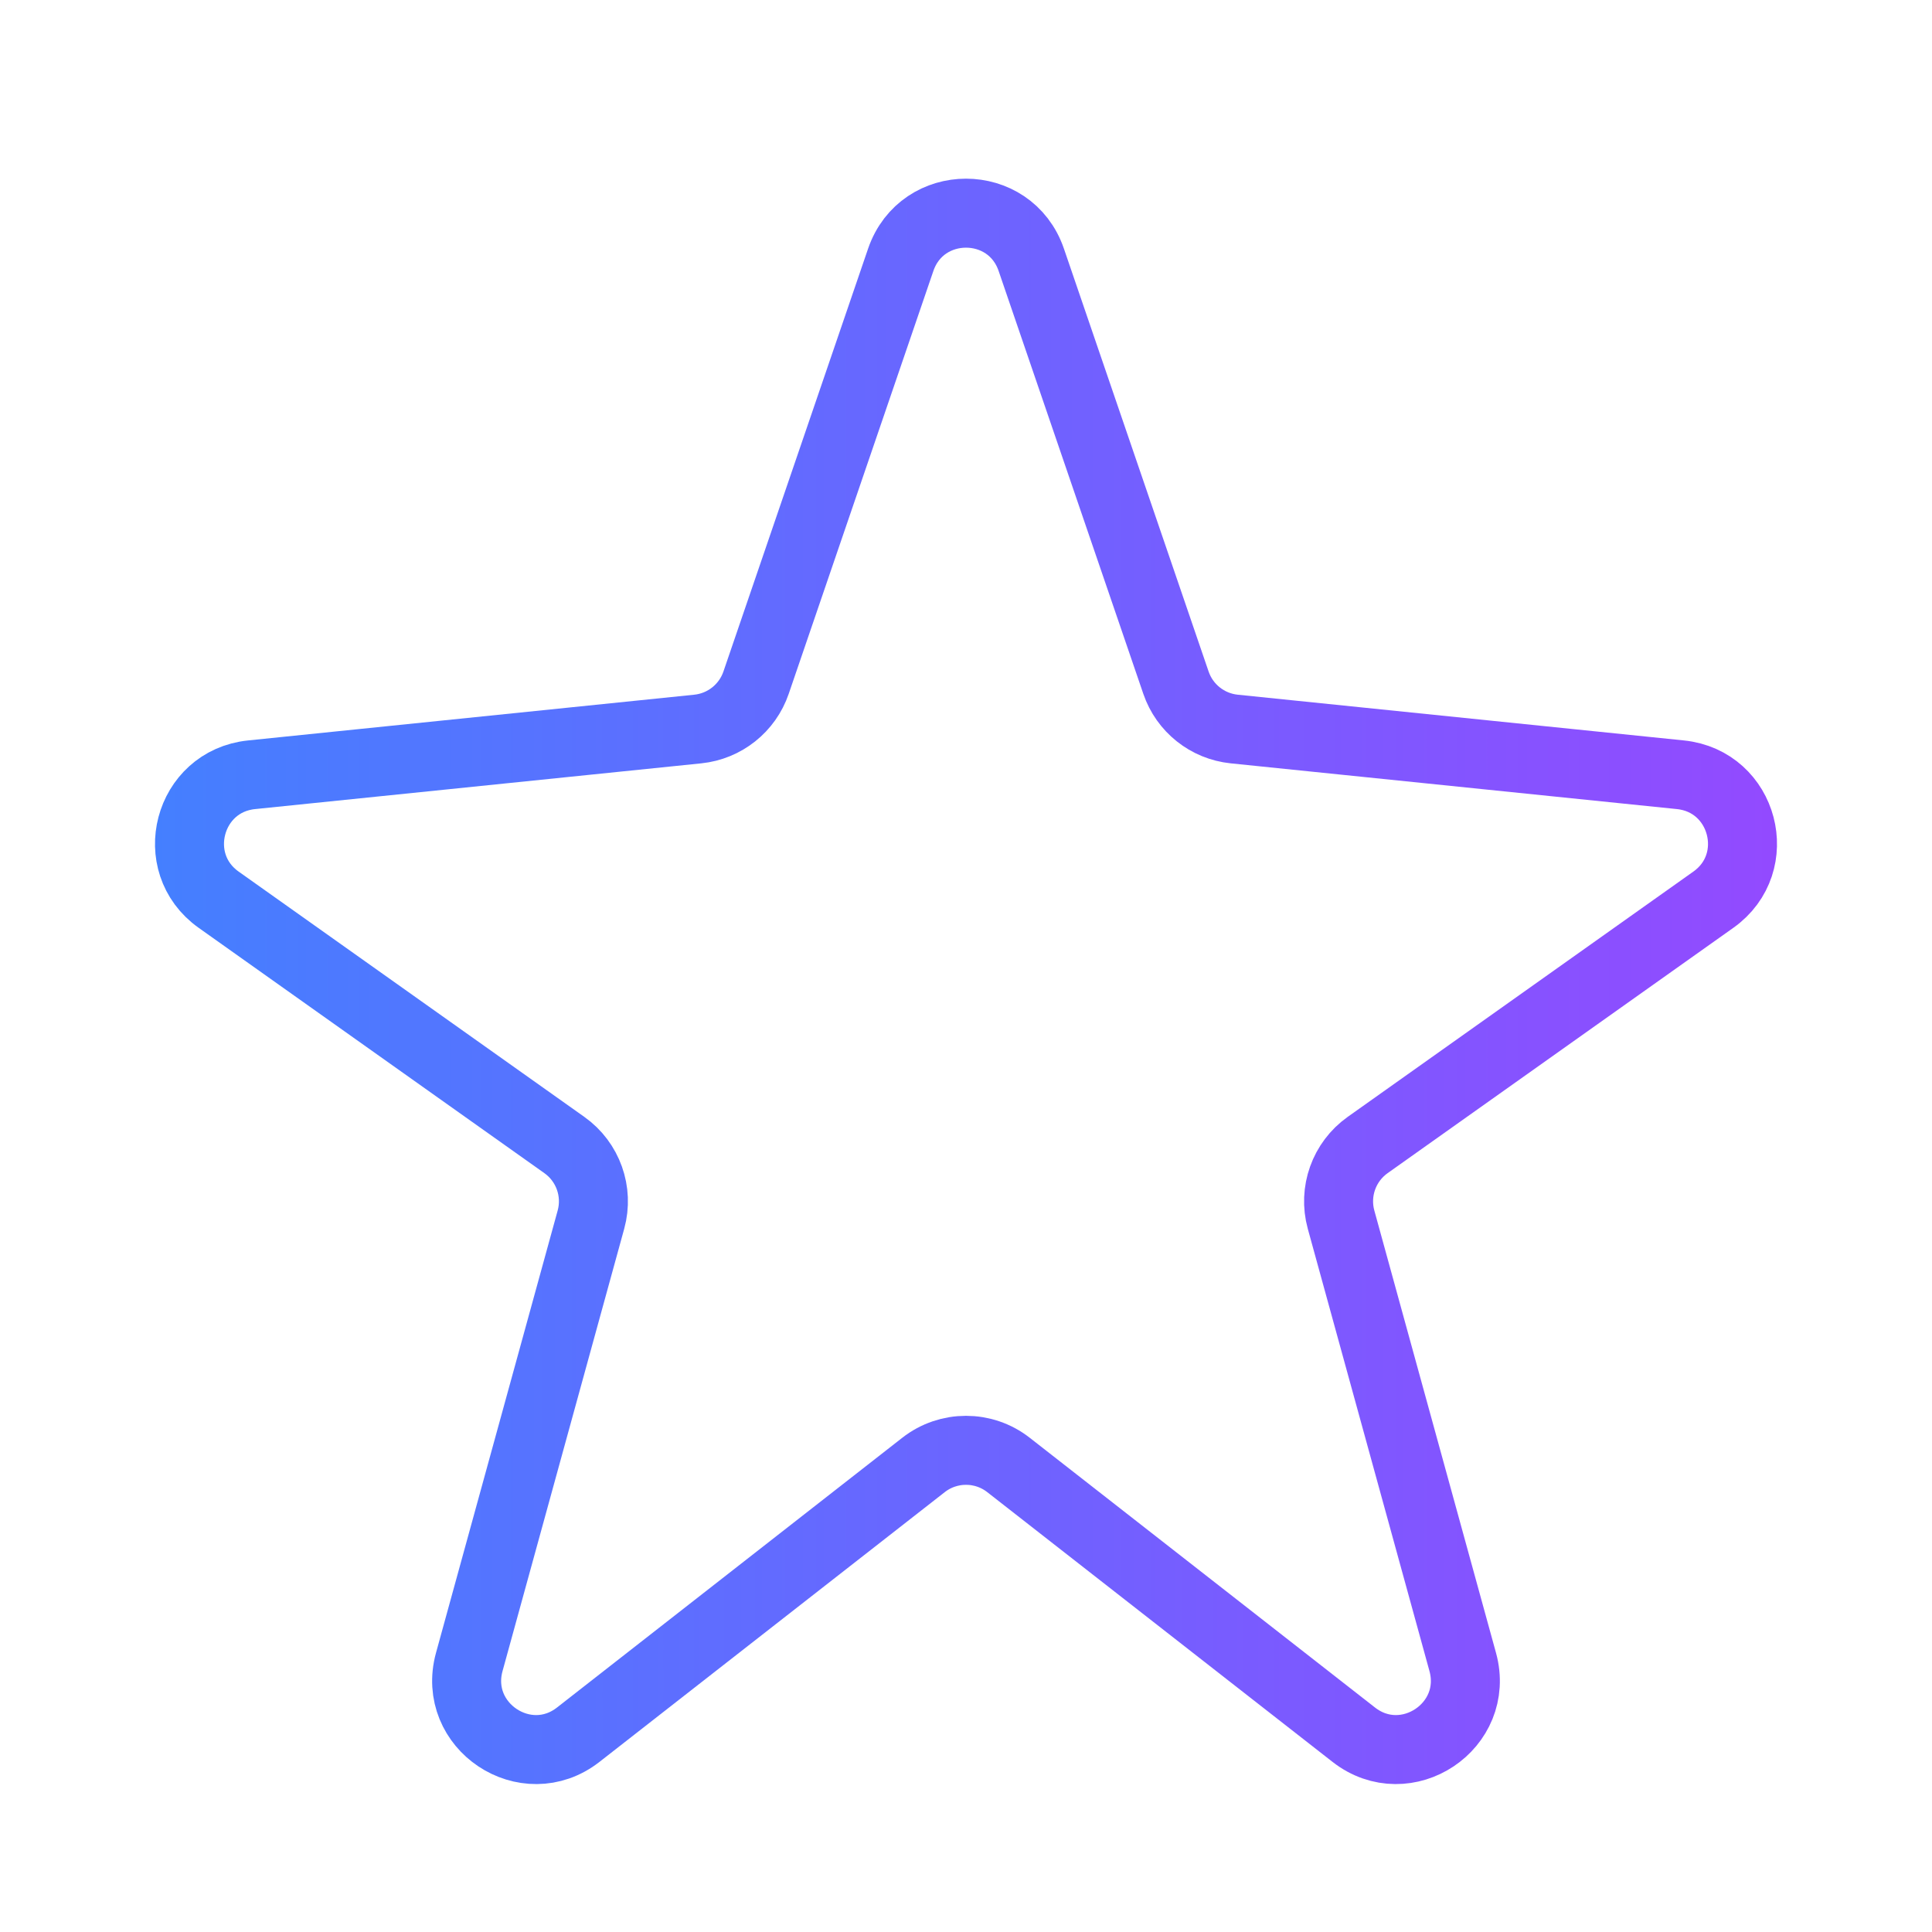 <svg width="56" height="56" viewBox="0 0 56 56" fill="none" xmlns="http://www.w3.org/2000/svg">
<path d="M34.086 19.788L29.892 7.531C29.275 5.728 26.725 5.728 26.108 7.531L21.915 19.788C21.662 20.527 21.003 21.051 20.226 21.131L7.291 22.457C5.454 22.646 4.832 25.009 6.337 26.078L16.358 33.189C17.044 33.676 17.352 34.54 17.129 35.351L13.602 48.173C13.092 50.031 15.244 51.466 16.762 50.28L26.769 42.462C27.492 41.897 28.508 41.897 29.231 42.462L39.238 50.28C40.756 51.466 42.908 50.031 42.398 48.173L38.871 35.351C38.648 34.54 38.956 33.676 39.642 33.189L49.663 26.078C51.168 25.009 50.546 22.646 48.709 22.457L35.774 21.131C34.997 21.051 34.338 20.527 34.086 19.788Z" stroke="url(#paint0_linear_13235_63502)" stroke-width="2"/>
<defs>
<linearGradient id="paint0_linear_13235_63502" x1="1.982" y1="21.499" x2="54.163" y2="21.497" gradientUnits="userSpaceOnUse">
<stop stop-color="#4082FF"/>
<stop offset="1" stop-color="#9747FF"/>
</linearGradient>
</defs>
</svg>
